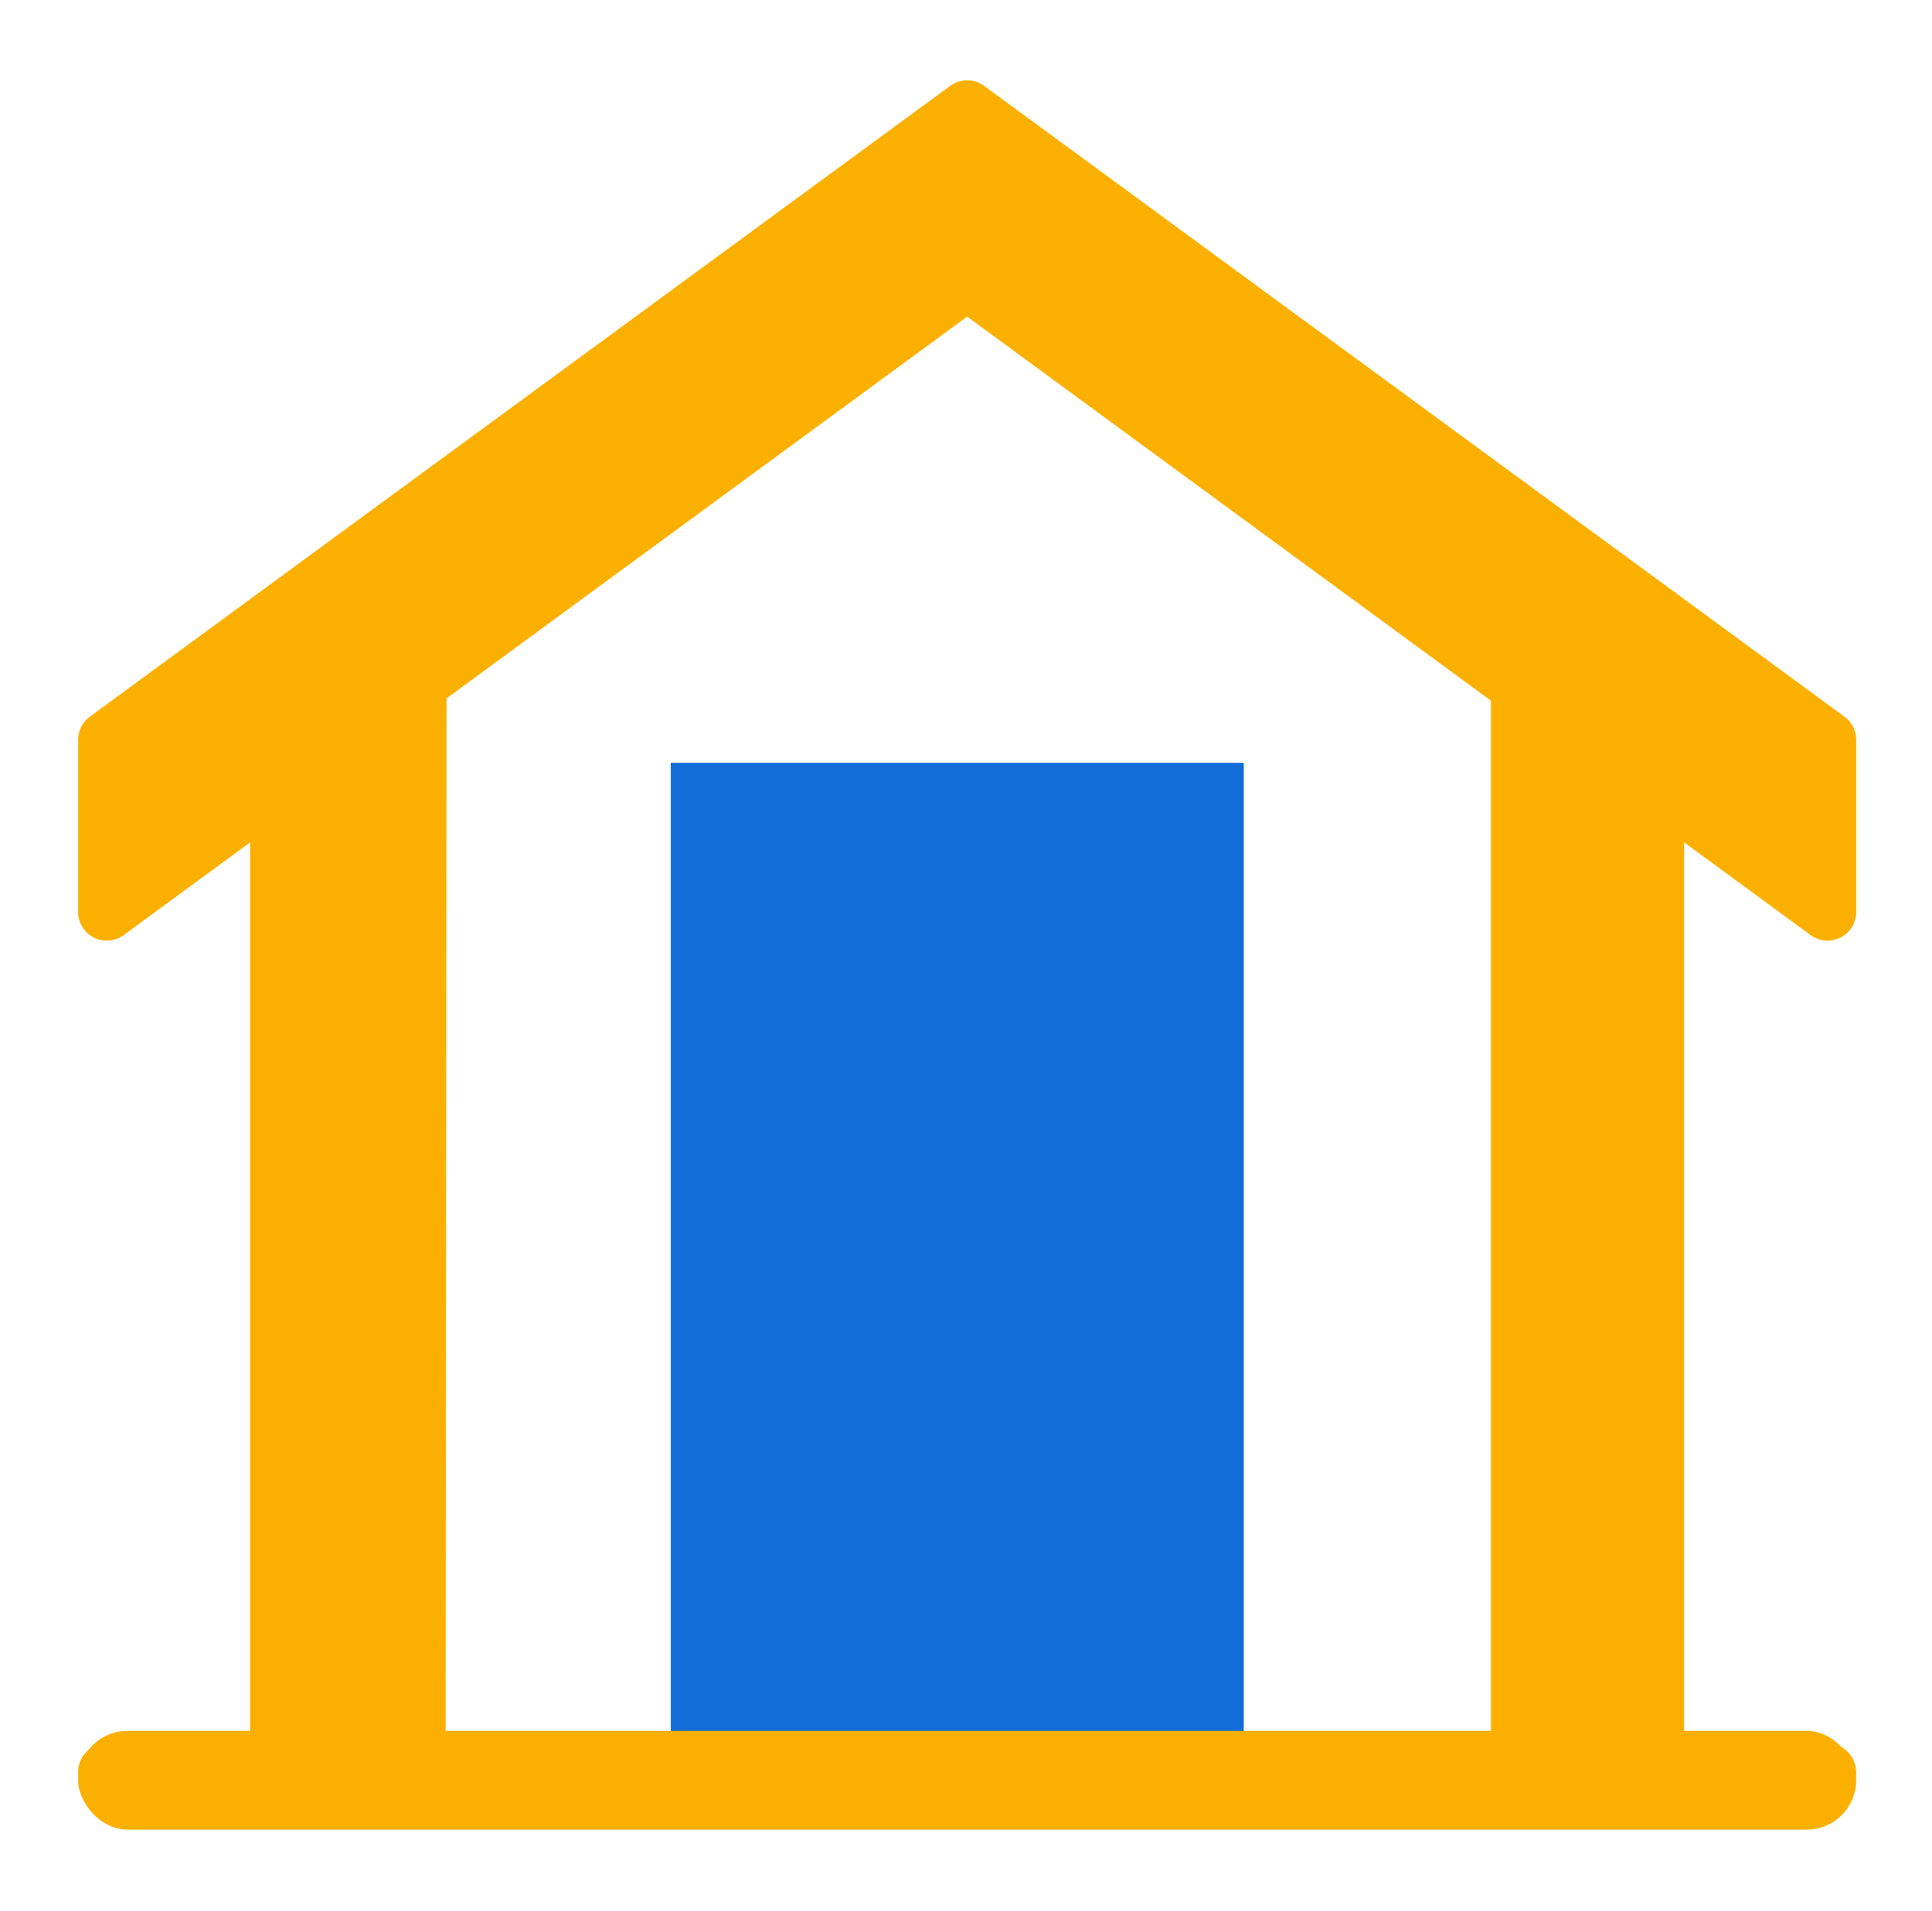 <svg id="Layer_1" data-name="Layer 1" xmlns="http://www.w3.org/2000/svg" viewBox="0 0 841 832"><defs><style>.cls-1{fill:#fbb000;}.cls-2{fill:#136dd9;}</style></defs><title>doorstepservice</title><path class="cls-1" d="M788.14,407.06a12.38,12.38,0,0,0,7.38,2.42,12.76,12.76,0,0,0,5.65-1.34A12.5,12.5,0,0,0,808,397V322.09A12.47,12.47,0,0,0,802.9,312L428.38,37.38a12.45,12.45,0,0,0-14.76,0L39.1,312A12.47,12.47,0,0,0,34,322.09V397a12.47,12.47,0,0,0,19.86,10.06l55-40.35V759H46.48a12.49,12.49,0,0,0,0,25h749a12.49,12.49,0,0,0,0-25H733.1V366.71Zm-80,352H133.87V348.39L421,137.83,708.13,348.39ZM428.38,112.29a12.45,12.45,0,0,0-14.76,0L59,372.36V328.41L421,62.93,783,328.41v43.95Z"/><rect class="cls-2" x="292" y="332.09" width="249.4" height="430"/><rect class="cls-1" x="34" y="753.49" width="774" height="43" rx="21.5"/><polygon class="cls-1" points="81 297 49 327 49 390 421 125 795 392 795 318 420 46 81 297"/><polygon class="cls-1" points="121 427 121 304 194.4 304 194 762 121 762 121 427"/><polygon class="cls-1" points="649 427 649 304 722.4 304 722 762 649 762 649 427"/></svg>
